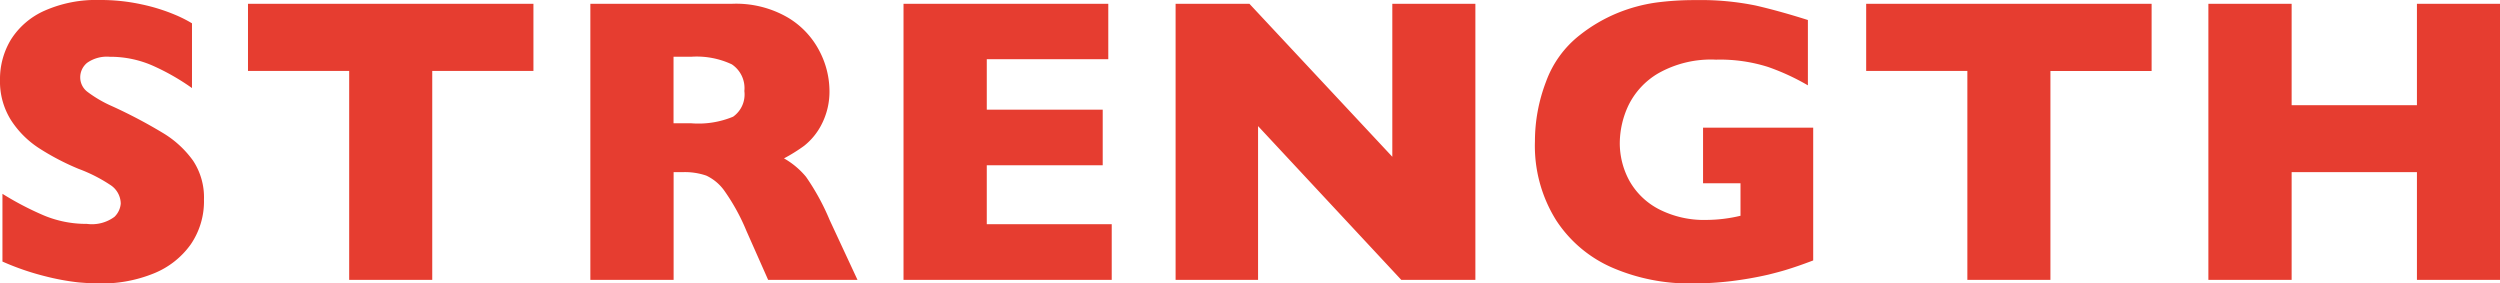 <svg xmlns="http://www.w3.org/2000/svg" width="128.694" height="14.591" viewBox="0 0 128.694 14.591"><path d="M-54.129-4.132a3.921,3.921,0,0,1-.682,2.307,4.31,4.31,0,0,1-1.9,1.492,7.111,7.111,0,0,1-2.8.518q-.441,0-1.082-.056a12.215,12.215,0,0,1-1.7-.313,13.359,13.359,0,0,1-2.21-.759V-4.43a15.589,15.589,0,0,0,2.117,1.107,5.658,5.658,0,0,0,2.23.441,1.948,1.948,0,0,0,1.42-.364,1.066,1.066,0,0,0,.323-.682,1.161,1.161,0,0,0-.554-.969,7.873,7.873,0,0,0-1.61-.815,12.734,12.734,0,0,1-2.051-1.072A4.858,4.858,0,0,1-64.07-8.234a3.735,3.735,0,0,1-.559-2.061,3.919,3.919,0,0,1,.564-2.076,3.92,3.92,0,0,1,1.723-1.482,6.528,6.528,0,0,1,2.83-.554,9.873,9.873,0,0,1,2.2.231,9.523,9.523,0,0,1,1.666.518,6.643,6.643,0,0,1,.9.451v3.333a11.693,11.693,0,0,0-1.943-1.118,5.425,5.425,0,0,0-2.292-.492,1.767,1.767,0,0,0-1.159.308.961.961,0,0,0-.359.759.932.932,0,0,0,.359.728,6.3,6.3,0,0,0,1.282.749,25.6,25.6,0,0,1,2.625,1.384,5.185,5.185,0,0,1,1.543,1.42A3.432,3.432,0,0,1-54.129-4.132Zm16.96-6.624h-5.209V0h-4.276V-10.756h-5.209v-3.456h14.694ZM-20.487,0h-4.6l-1.118-2.522a10.488,10.488,0,0,0-1.107-2.025,2.389,2.389,0,0,0-.959-.82,3.4,3.4,0,0,0-1.2-.179h-.482V0h-4.286V-14.212h7.291a5.3,5.3,0,0,1,2.892.718,4.309,4.309,0,0,1,1.625,1.743,4.472,4.472,0,0,1,.5,1.948,3.684,3.684,0,0,1-.415,1.82A3.335,3.335,0,0,1-23.235-6.9a8.684,8.684,0,0,1-1.036.646,4.093,4.093,0,0,1,1.133.948,11.921,11.921,0,0,1,1.215,2.22Zm-5.824-9.721a1.472,1.472,0,0,0-.646-1.374,4.252,4.252,0,0,0-2.1-.39h-.9V-8.06h.923A4.629,4.629,0,0,0-26.89-8.4,1.4,1.4,0,0,0-26.311-9.721ZM-7.4,0H-18.118V-14.212H-7.577v2.851h-6.255v2.6h5.968V-5.9h-5.968v3.035H-7.4ZM11.32,0H7.506L.133-7.916V0H-4.112V-14.212h3.8L7.044-6.337v-7.875H11.32ZM28.71-1q-.461.174-.79.287t-.631.205q-.3.092-.877.236A18.531,18.531,0,0,1,24.47.067a16.946,16.946,0,0,1-2.046.118,10.013,10.013,0,0,1-4-.79,6.568,6.568,0,0,1-2.938-2.451,7.219,7.219,0,0,1-1.1-4.081,8.576,8.576,0,0,1,.569-3.061,5.357,5.357,0,0,1,1.738-2.4,8.078,8.078,0,0,1,1.953-1.143,8.385,8.385,0,0,1,1.933-.528,14.941,14.941,0,0,1,2.082-.133,14.1,14.1,0,0,1,3.1.282q1.22.282,2.676.743v3.363a11.787,11.787,0,0,0-2.041-.943,8.17,8.17,0,0,0-2.687-.379,5.506,5.506,0,0,0-2.969.7A3.894,3.894,0,0,0,19.19-8.962a4.608,4.608,0,0,0-.436,1.887,4.028,4.028,0,0,0,.5,1.984,3.676,3.676,0,0,0,1.518,1.456,5.09,5.09,0,0,0,2.451.549A7.684,7.684,0,0,0,24.968-3.3V-4.973H23.04V-7.834h5.67Zm17.421-9.751H40.922V0H36.646V-10.756H31.437v-3.456H46.131ZM64.065,0H59.789V-5.547h-6.45V0H49.053V-14.212h4.286v5.219h6.45v-5.219h4.276Z" transform="translate(64.629 14.407)" fill="#e63d30"/></svg>